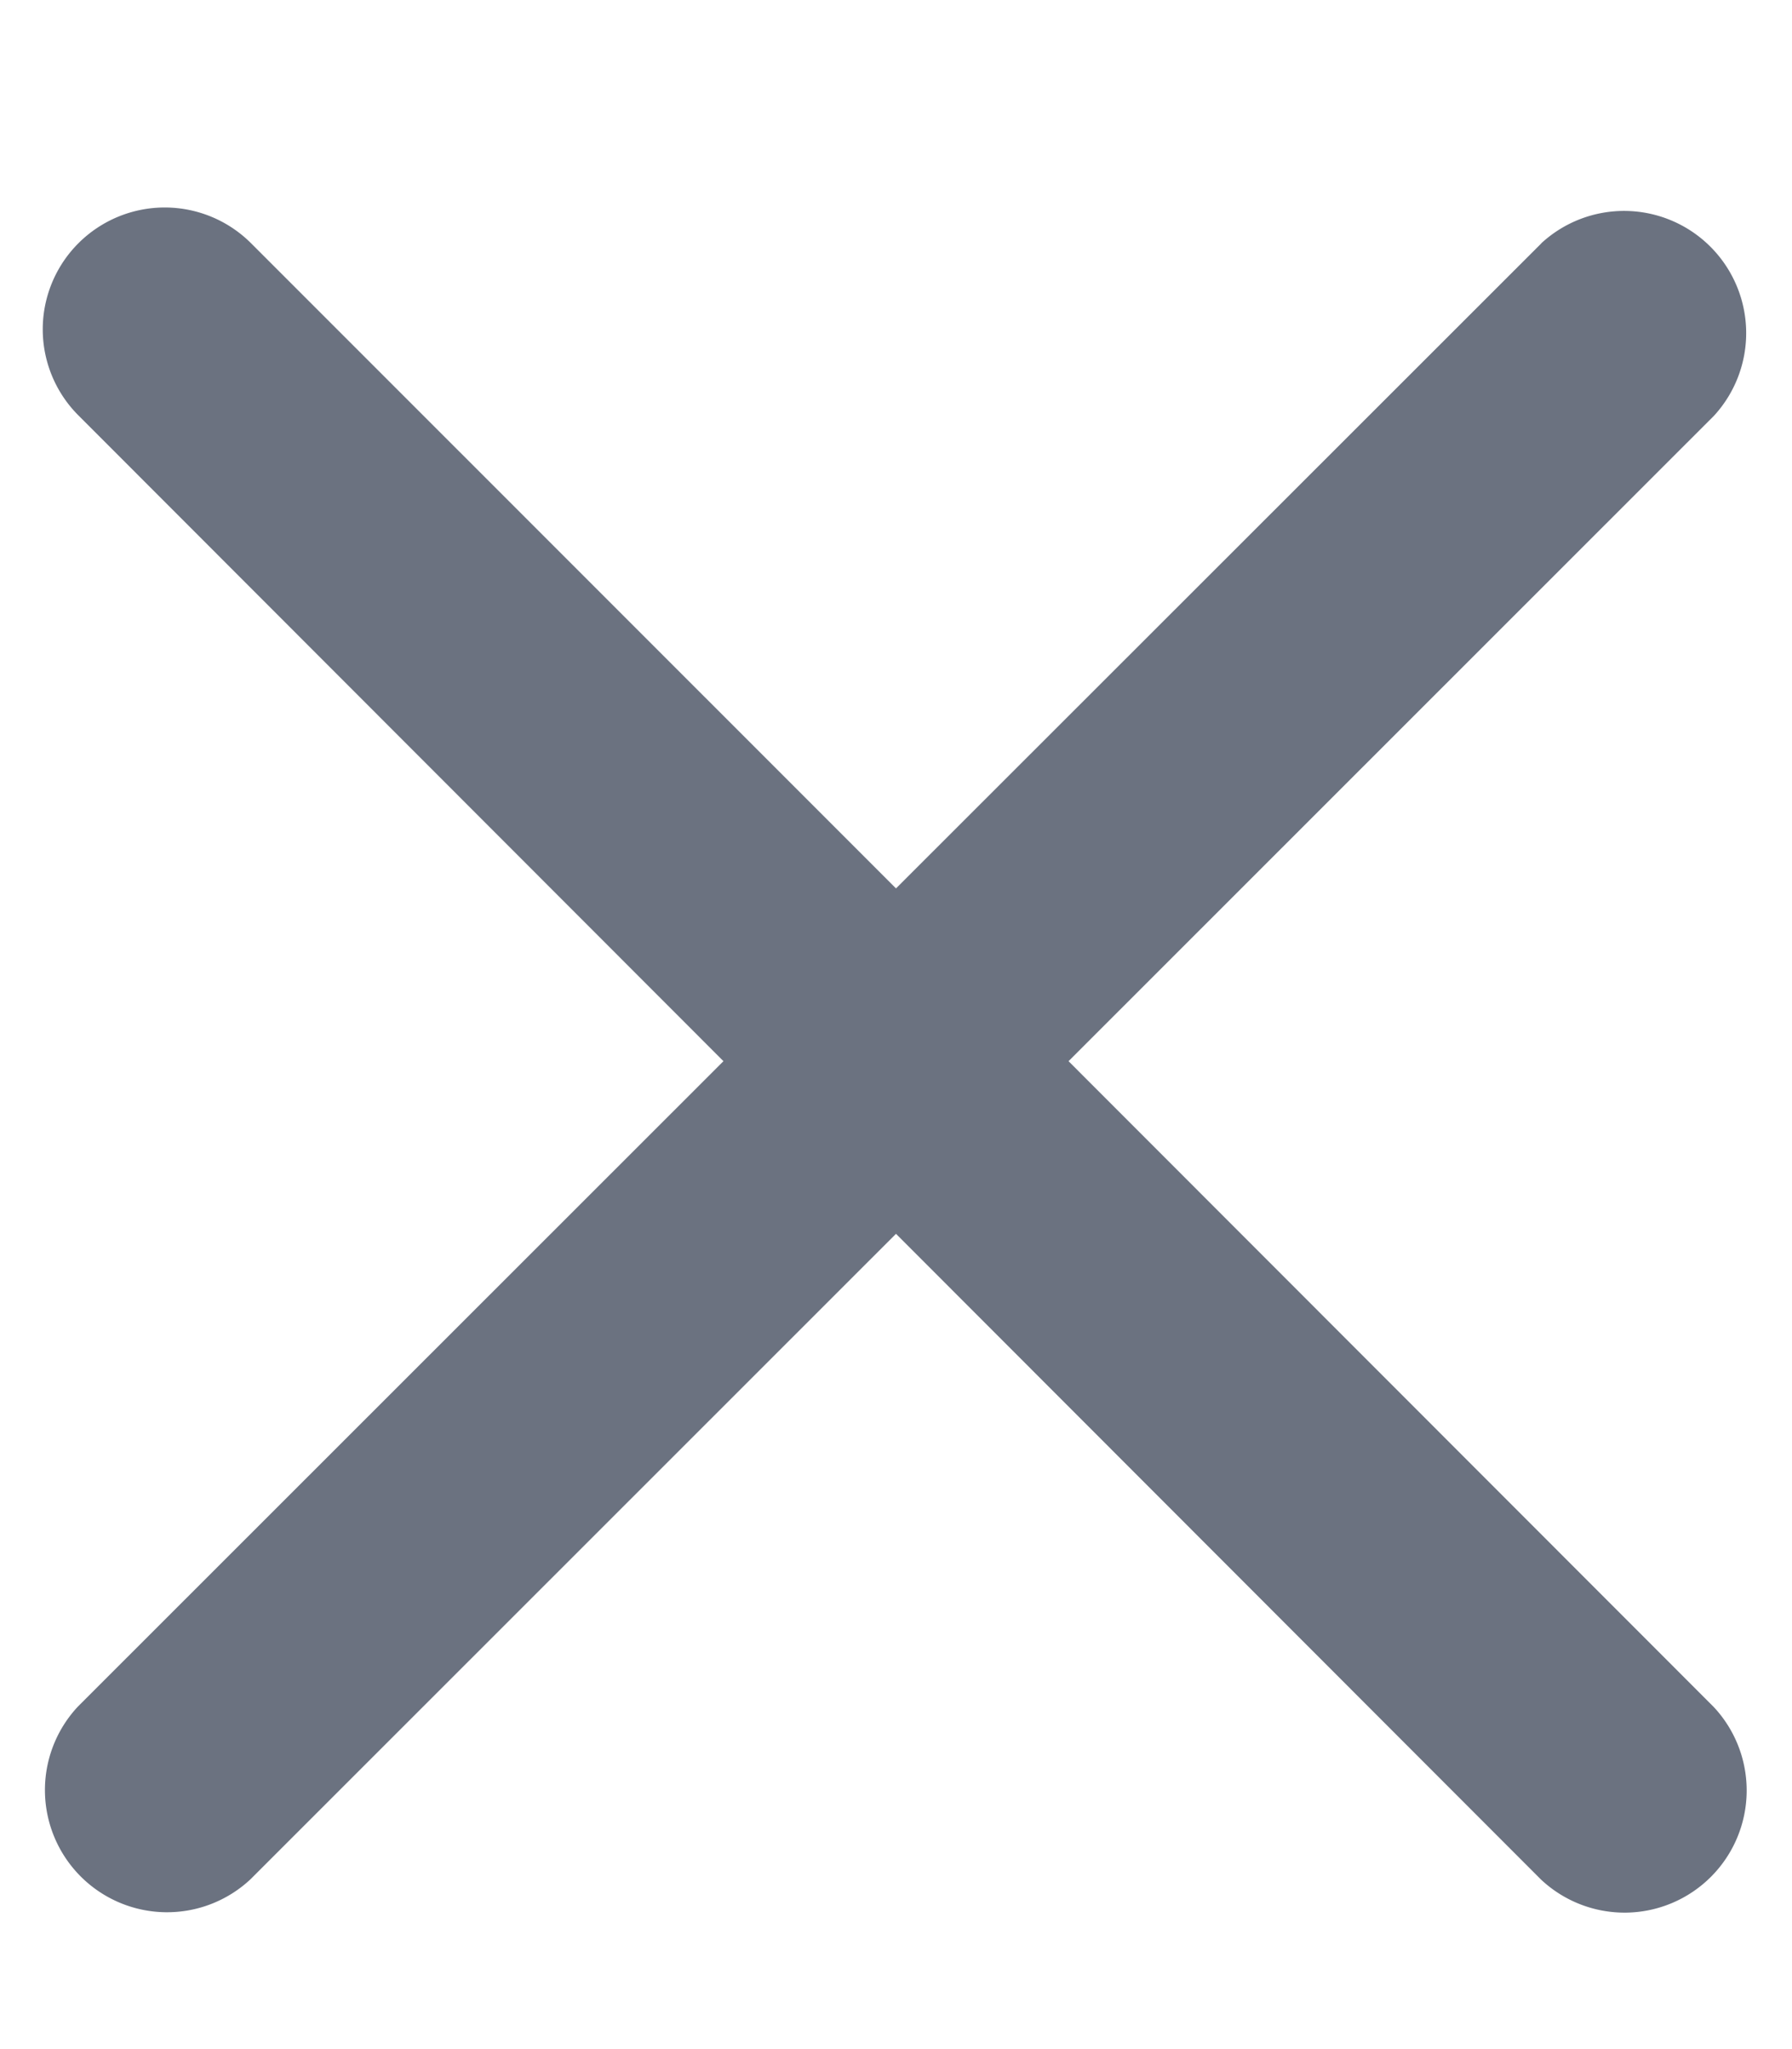 <svg xmlns="http://www.w3.org/2000/svg" width="14" height="16" fill="none" viewBox="0 0 14 16"><g clip-path="url(#a)"><path fill="#6B7280" d="M12.042 1.899a.954.954 0 0 1 1.348 1.348L8.348 8.286l5.039 5.041a.954.954 0 0 1-1.348 1.349L7 9.634l-5.042 5.039A.954.954 0 0 1 .61 13.324l5.042-5.038L.613 3.244a.95.95 0 0 1 0-1.345.954.954 0 0 1 1.348 0L7 6.937 12.042 1.9Z"/></g><defs><clipPath id="a"><path fill="#fff" d="M0 0h13.333v15.238H0z" transform="translate(.333 .667)"/></clipPath></defs></svg>
